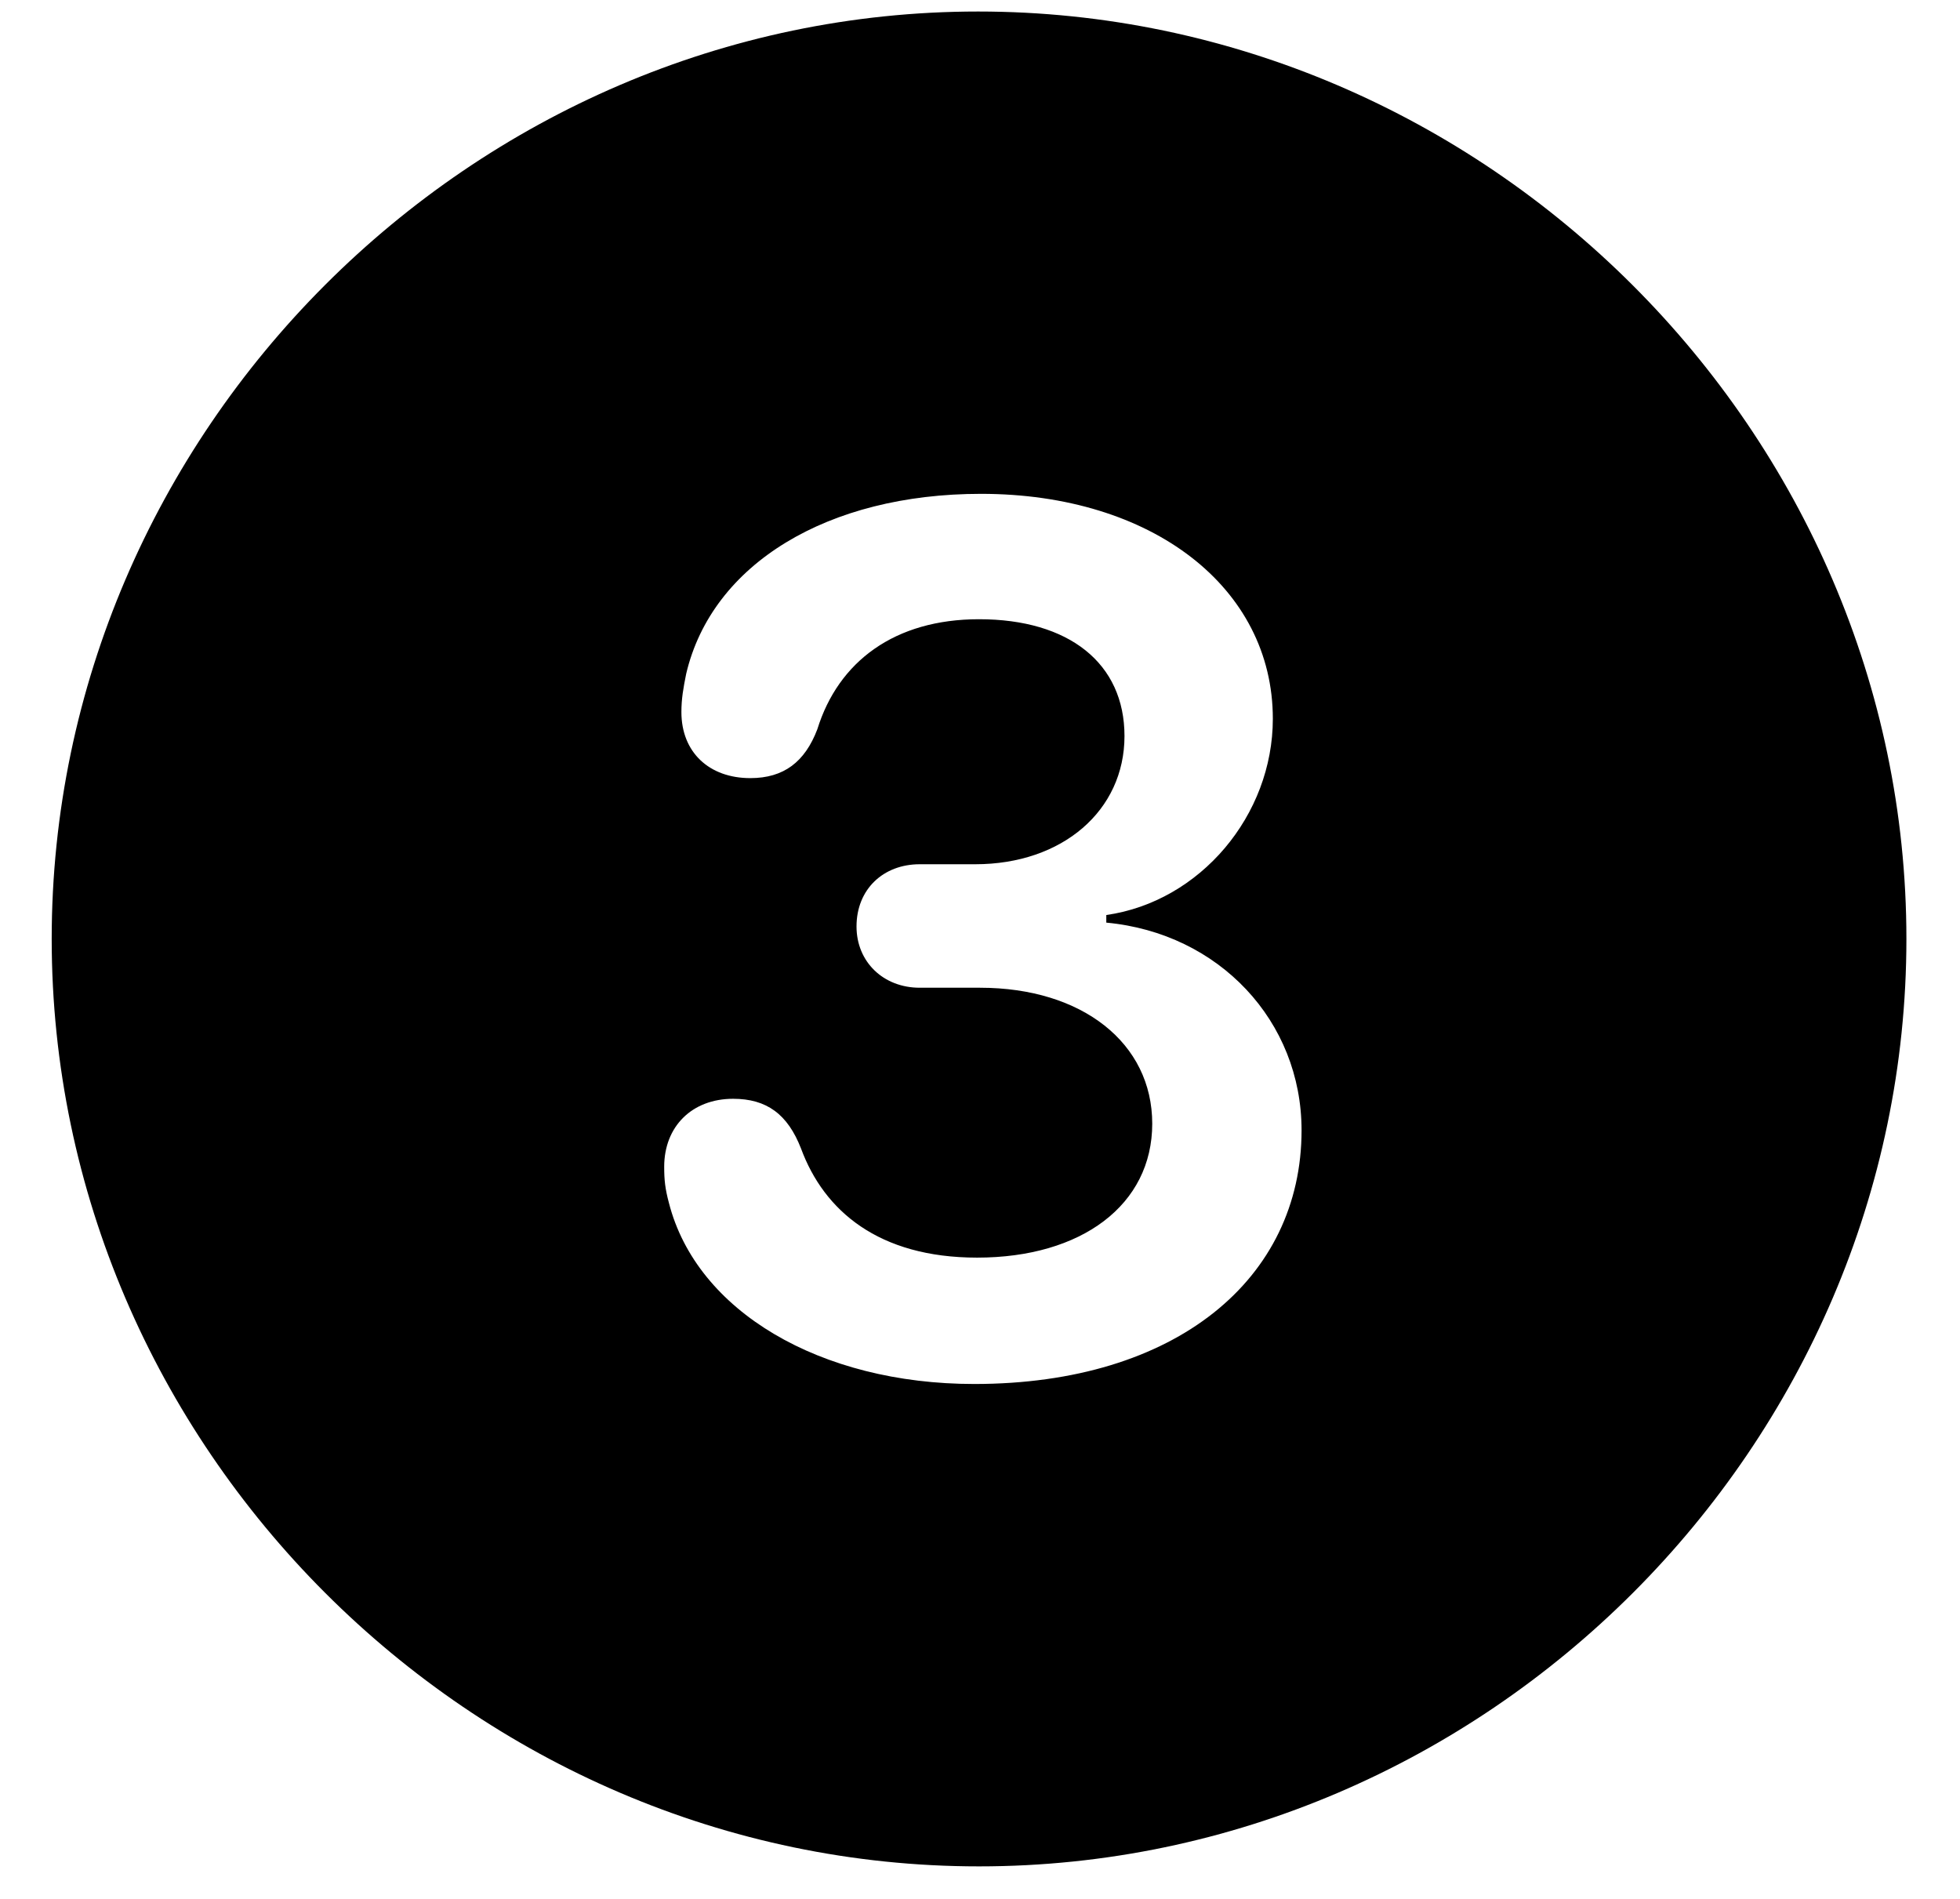 <?xml version="1.0" encoding="UTF-8"?> <svg xmlns="http://www.w3.org/2000/svg" width="32" height="31" viewBox="0 0 32 31" fill="none"> <path d="M15.984 30.469C24.266 30.469 31.125 23.609 31.125 15.328C31.125 7.047 24.25 0.188 15.969 0.188C7.703 0.188 0.844 7.047 0.844 15.328C0.844 23.609 7.703 30.469 15.984 30.469ZM15.906 22.594C13.391 22.594 11.375 21.406 10.922 19.641C10.859 19.406 10.844 19.266 10.844 19.047C10.844 18.391 11.297 17.938 11.969 17.938C12.516 17.938 12.859 18.188 13.078 18.75C13.453 19.766 14.344 20.531 15.953 20.531C17.656 20.531 18.812 19.672 18.812 18.344C18.812 17.031 17.672 16.125 16 16.125H15.016C14.422 16.125 13.984 15.703 13.984 15.125C13.984 14.516 14.422 14.109 15.016 14.109H15.922C17.344 14.109 18.359 13.234 18.359 12.016C18.359 10.828 17.453 10.109 15.984 10.109C14.609 10.109 13.688 10.797 13.344 11.906C13.141 12.438 12.797 12.703 12.25 12.703C11.578 12.703 11.125 12.281 11.125 11.625C11.125 11.406 11.156 11.234 11.203 11C11.625 9.203 13.516 8.062 16.016 8.062C18.812 8.062 20.781 9.594 20.781 11.734C20.781 13.312 19.594 14.719 18.062 14.938V15.062C19.906 15.234 21.25 16.672 21.25 18.453C21.25 20.875 19.203 22.594 15.906 22.594Z" fill="black"></path> </svg> 